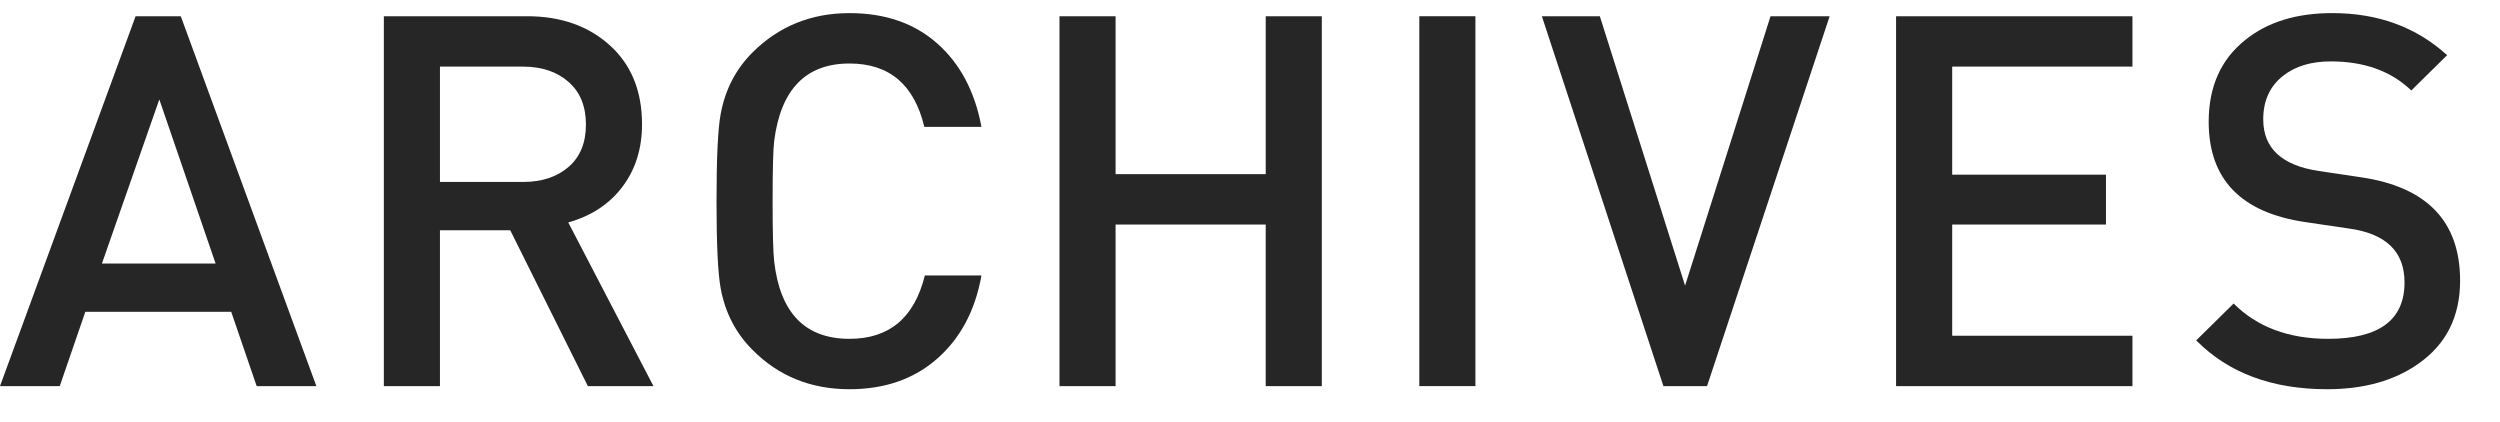 <svg version="1.1" xmlns="http://www.w3.org/2000/svg" xmlns:xlink="http://www.w3.org/1999/xlink" x="0px" y="0px" width="154px" height="26px" viewBox="0 0 154 26" enable-background="new 0 0 154 26" xml:space="preserve"><g>
	<path fill="#262626" d="M19.488,23.784h-3.678l-1.567-4.576H5.256l-1.575,4.576H0L8.353,1h2.783L19.488,23.784z M13.28,16.232L9.814,6.124L6.279,16.232H13.28z"/>
	<path fill="#262626" d="M40.253,23.784h-4.041l-4.781-9.6h-4.33v9.6h-3.456V1h8.832c2.069,0,3.766,0.598,5.089,1.792c1.322,1.195,1.983,2.816,1.983,4.864c0,1.494-0.399,2.773-1.2,3.84c-0.8,1.067-1.915,1.803-3.344,2.208L40.253,23.784z M36.093,7.672c0-1.125-0.357-2.001-1.072-2.628c-0.715-0.626-1.647-0.94-2.8-0.94h-5.12v7.104h5.12c1.152,0,2.085-0.307,2.8-0.923S36.093,8.798,36.093,7.672z"/>
	<path fill="#262626" d="M60.458,16.968c-0.384,2.155-1.291,3.861-2.72,5.12c-1.43,1.259-3.232,1.888-5.408,1.888c-2.39,0-4.384-0.811-5.984-2.432c-1.023-1.024-1.675-2.282-1.951-3.776c-0.172-0.917-0.257-2.709-0.257-5.376c0-2.667,0.085-4.458,0.257-5.376c0.276-1.493,0.928-2.752,1.951-3.776c1.621-1.621,3.616-2.432,5.984-2.432c2.197,0,4,0.624,5.408,1.872s2.314,2.96,2.72,5.136h-3.52c-0.619-2.603-2.155-3.904-4.608-3.904c-2.688,0-4.235,1.589-4.64,4.768c-0.064,0.512-0.097,1.75-0.097,3.712c0,1.92,0.032,3.158,0.097,3.712c0.362,3.179,1.909,4.768,4.64,4.768c2.453,0,4-1.301,4.64-3.904H60.458z"/>
	<path fill="#262626" d="M81.424,23.784h-3.456v-9.952H68.72v9.952h-3.456V1h3.456v9.728h9.248V1h3.456V23.784z"/>
	<path fill="#262626" d="M90.886,23.784H87.43V1h3.456V23.784z"/>
	<path fill="#262626" d="M112.706,1l-7.552,22.784h-2.688L94.979,1h3.571l5.251,16.595L109.065,1H112.706z"/>
	<path fill="#262626" d="M131.359,23.784h-14.561V1h14.561v3.104h-11.104v6.656h9.473v3.072h-9.473v6.848h11.104V23.784z"/>
	<path fill="#262626" d="M151.542,17.288c0,2.198-0.843,3.894-2.528,5.088c-1.493,1.067-3.381,1.6-5.664,1.6c-3.392,0-6.08-1.002-8.063-3.008l2.304-2.272c1.45,1.451,3.393,2.176,5.824,2.176c3.136,0,4.704-1.158,4.704-3.475c0-1.891-1.132-2.996-3.396-3.315l-2.686-0.397c-3.988-0.576-5.982-2.637-5.982-6.182c0-2.157,0.747-3.833,2.24-5.03c1.365-1.11,3.157-1.666,5.376-1.666c2.816,0,5.173,0.864,7.072,2.592l-2.208,2.176c-1.237-1.194-2.892-1.792-4.96-1.792c-1.195,0-2.166,0.29-2.912,0.868c-0.832,0.643-1.248,1.543-1.248,2.7c0,1.779,1.141,2.84,3.424,3.183l2.592,0.386C149.505,11.518,151.542,13.64,151.542,17.288z"/></g>
</svg>